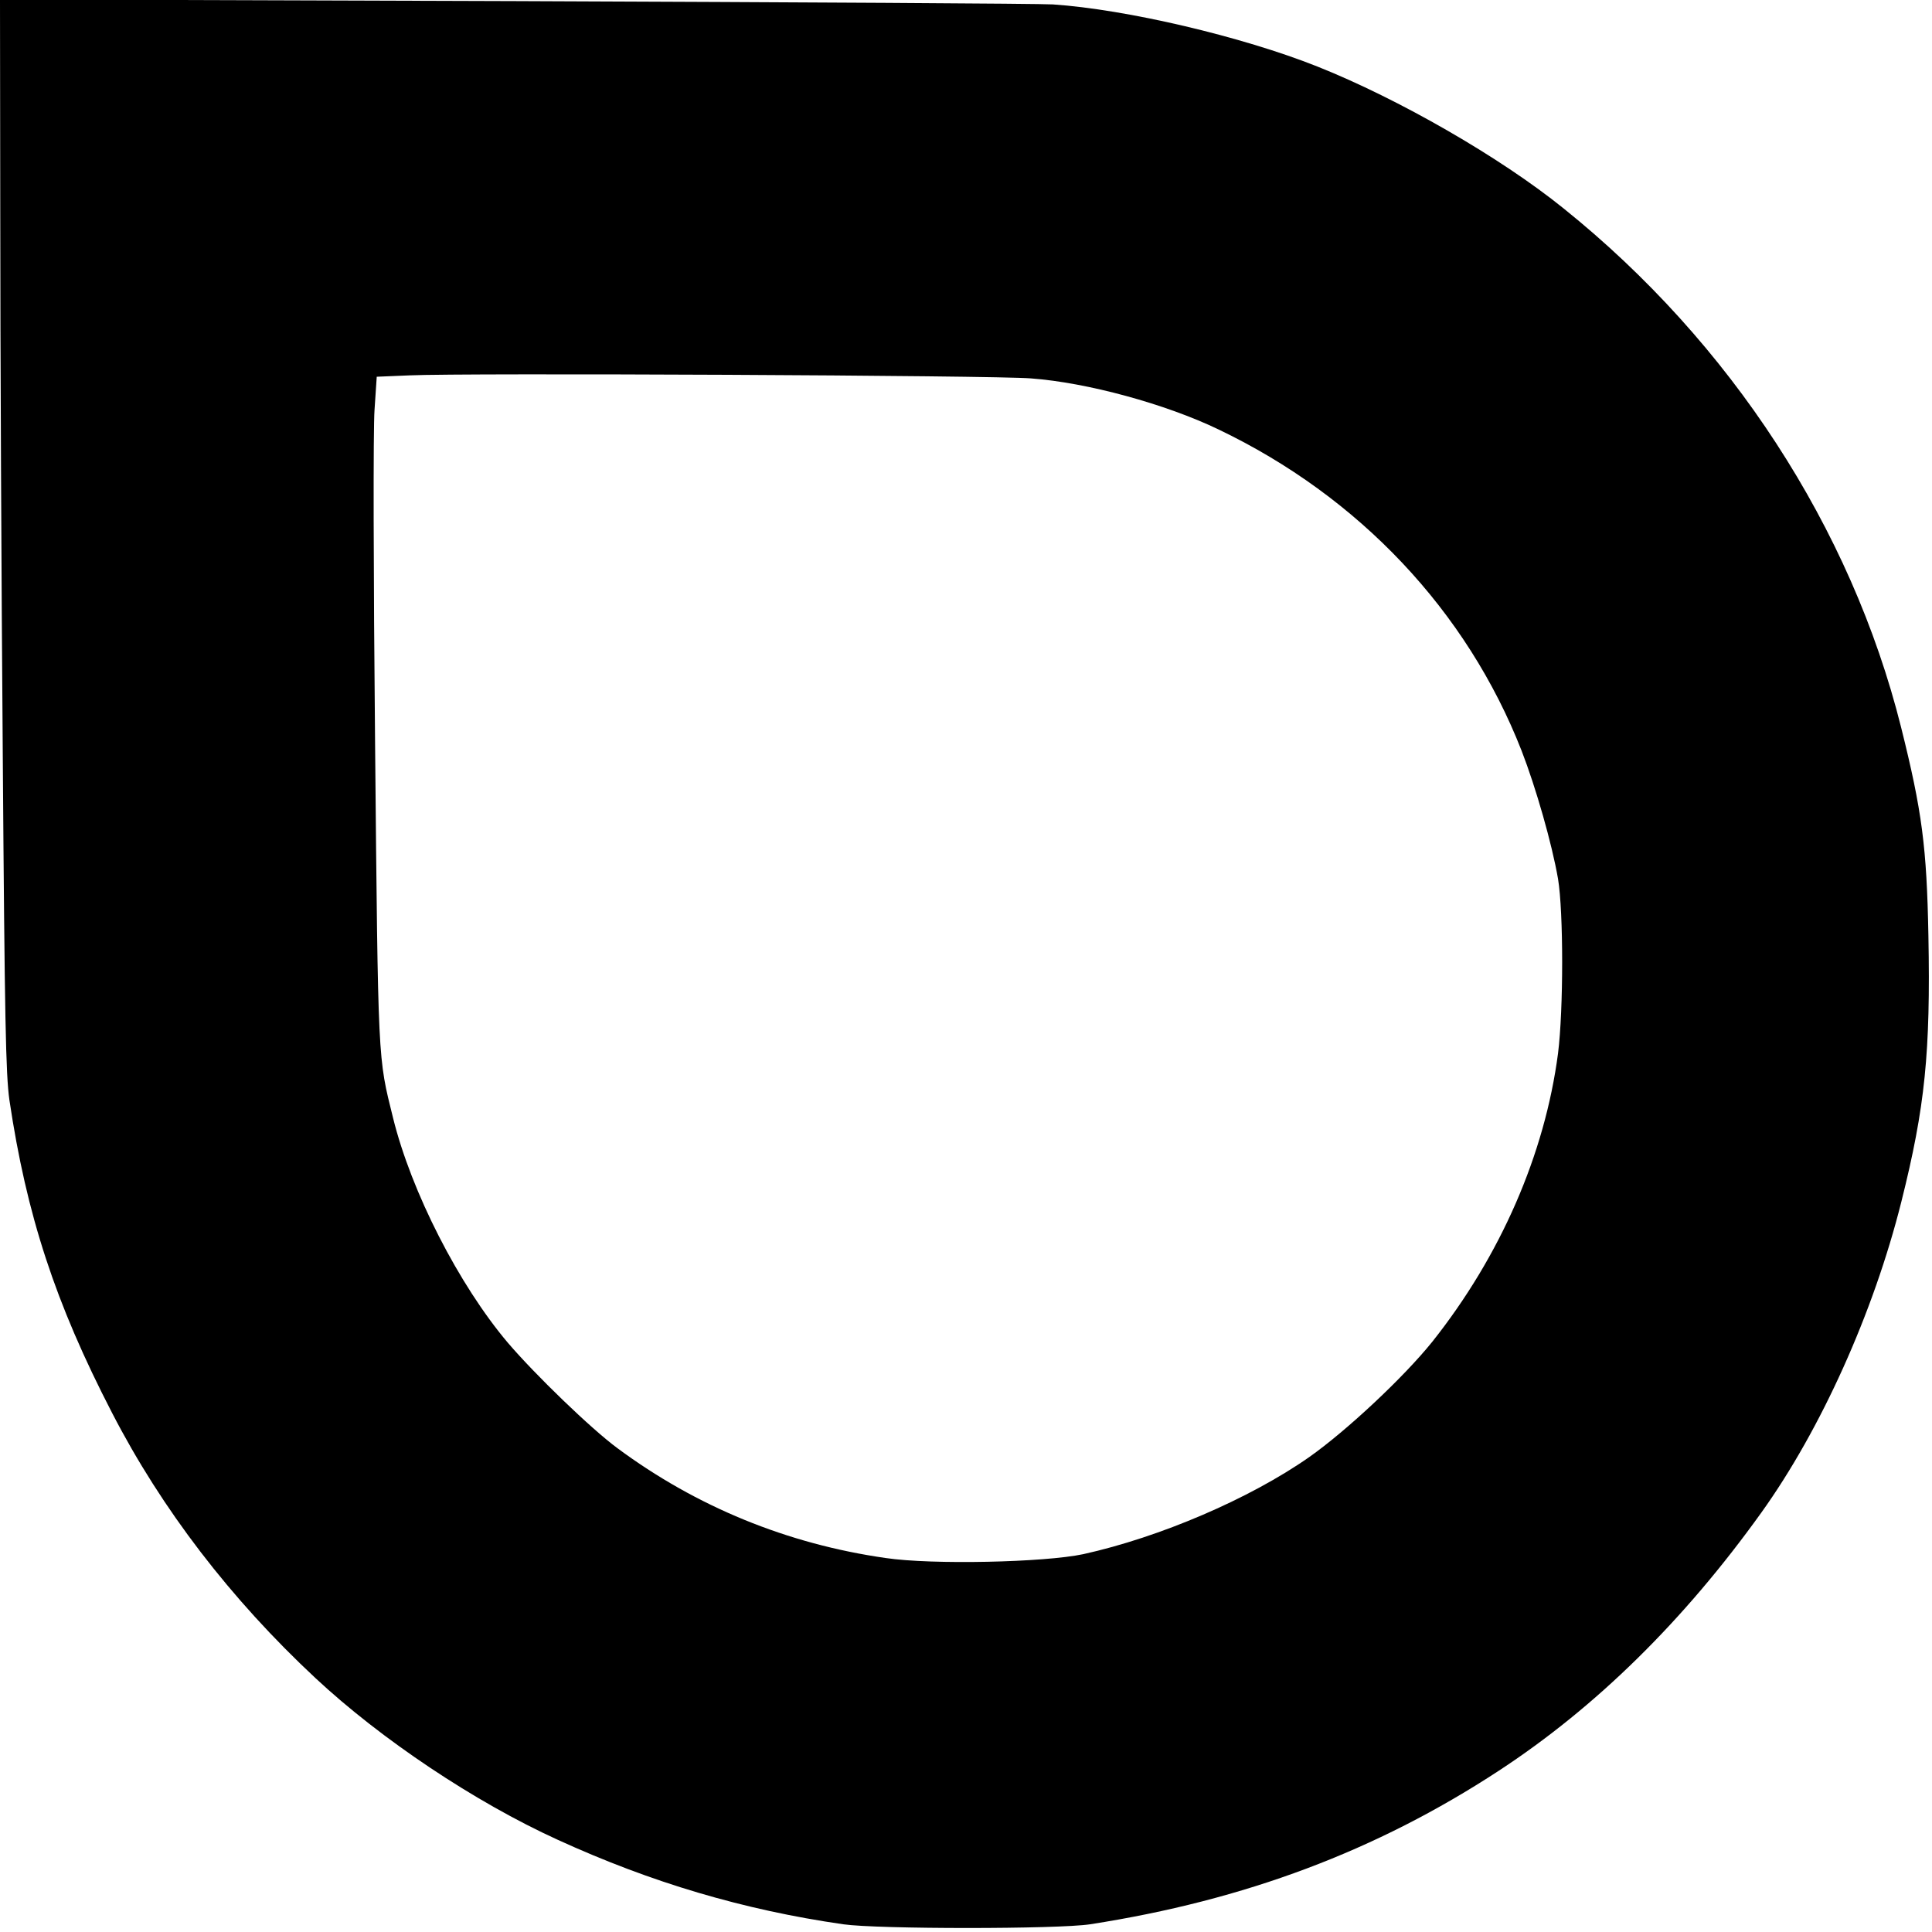 <?xml version="1.0" standalone="no"?>
<!DOCTYPE svg PUBLIC "-//W3C//DTD SVG 20010904//EN"
 "http://www.w3.org/TR/2001/REC-SVG-20010904/DTD/svg10.dtd">
<svg version="1.0" xmlns="http://www.w3.org/2000/svg"
 width="700pt" height="700pt" viewBox="0 0 700 700"
 preserveAspectRatio="xMidYMid meet">
<g transform="translate(0,700) scale(0.1,-0.1)"
fill="#000000" stroke="none">
<path d="M1 6208 c0 -436 4 -1308 9 -1938 7 -974 11 -1161 24 -1255 62 -417
166 -736 372 -1134 180 -349 430 -675 738 -962 236 -220 576 -448 877 -585
339 -155 673 -254 1034 -306 125 -18 778 -18 895 0 560 87 1037 266 1480 556
353 231 671 544 952 936 215 300 406 723 507 1126 86 343 106 541 98 964 -6
321 -23 451 -99 755 -181 723 -618 1394 -1223 1880 -229 185 -598 397 -892
514 -274 109 -692 207 -958 225 -44 3 -920 8 -1947 12 l-1868 6 1 -794z m3734
-579 c204 -15 489 -93 680 -185 510 -244 900 -658 1098 -1164 52 -134 110
-337 132 -464 20 -120 20 -474 0 -633 -48 -365 -208 -733 -456 -1045 -103
-128 -309 -321 -445 -417 -217 -152 -543 -291 -819 -352 -141 -30 -548 -39
-716 -14 -357 51 -686 186 -972 398 -95 70 -298 266 -397 382 -177 209 -350
547 -416 815 -55 222 -54 188 -65 1355 -6 618 -7 1142 -2 1210 l8 120 120 5
c196 9 2120 0 2250 -11z"/>
</g>
</svg>

